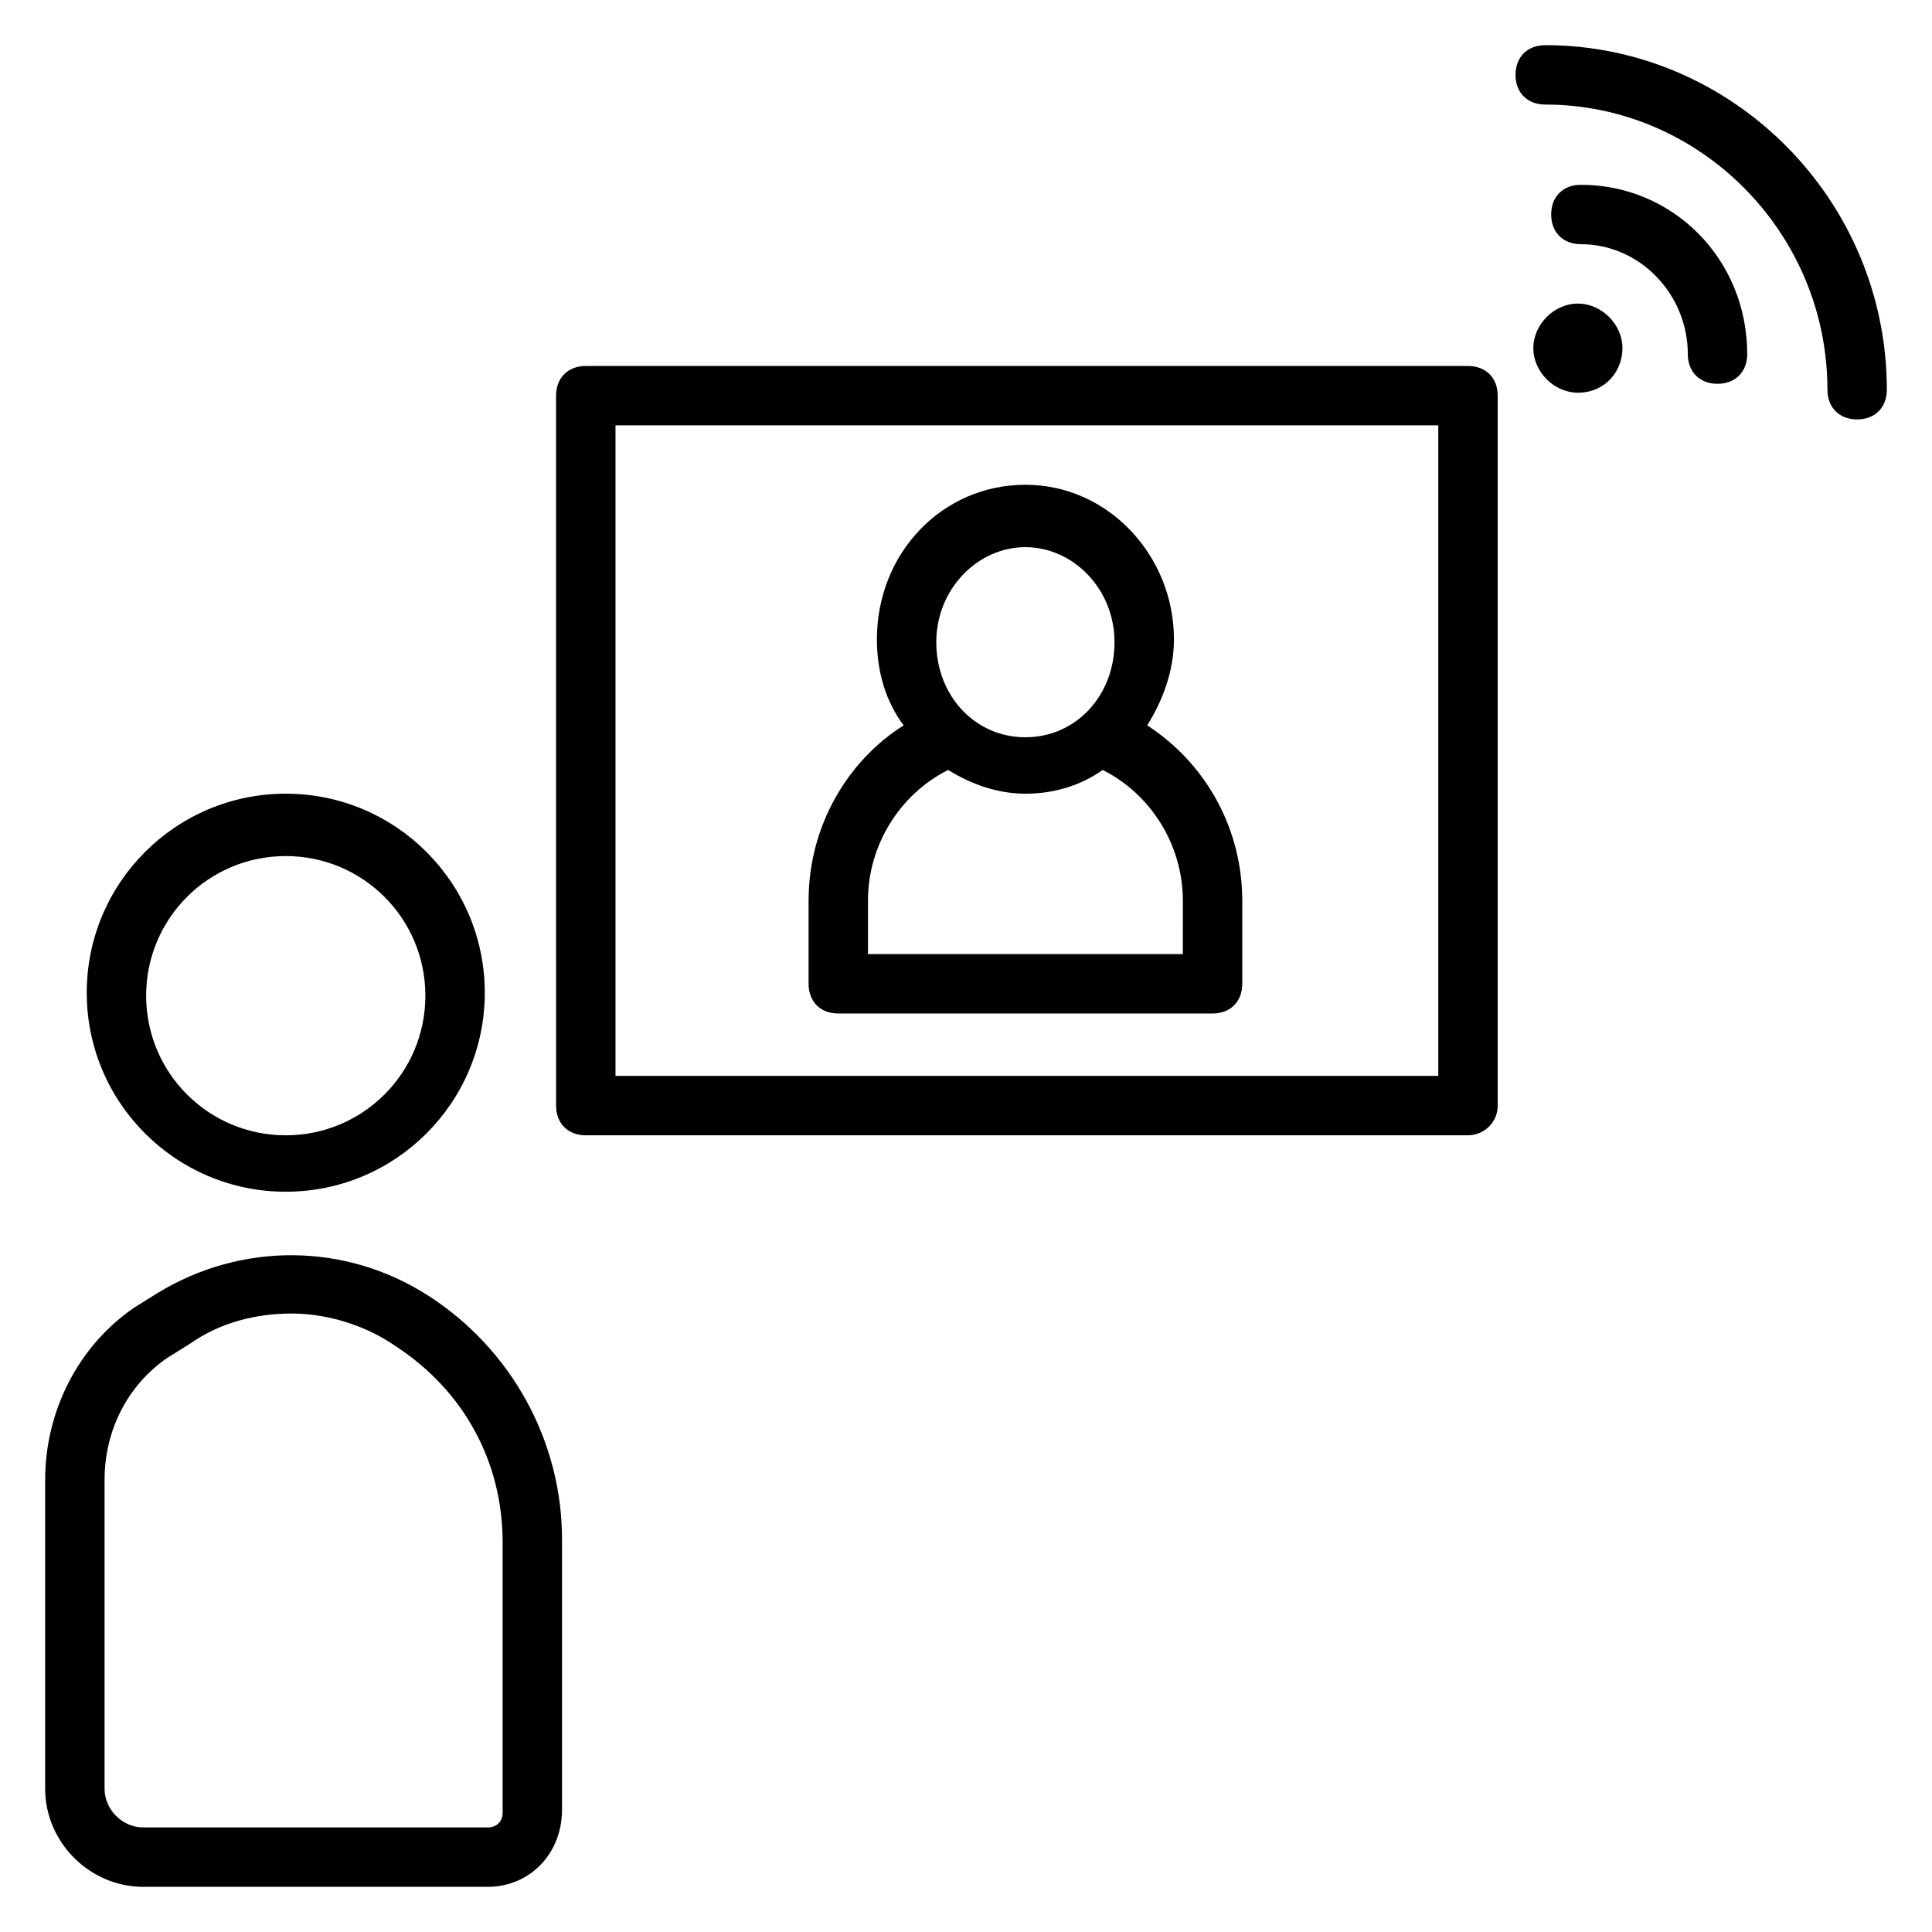 <?xml version="1.0" encoding="UTF-8"?>
<!-- Uploaded to: SVG Repo, www.svgrepo.com, Generator: SVG Repo Mixer Tools -->
<svg fill="#000000" width="800px" height="800px" version="1.1" viewBox="144 144 512 512" xmlns="http://www.w3.org/2000/svg">
 <g>
  <path d="m533.04 444.87h-233.8c-4.723 0-7.871-3.148-7.871-7.871l-0.004-188.14c0-4.723 3.148-7.871 7.871-7.871h233.8c4.723 0 7.871 3.148 7.871 7.871v188.14c0 4.723-3.934 7.871-7.871 7.871zm-225.93-15.742h218.05v-172.4h-218.05z"/>
  <path d="m448.02 336.23c3.938-6.297 7.086-14.168 7.086-22.828 0-22.043-17.32-40.934-39.359-40.934-22.043 0-39.359 18.105-39.359 40.934 0 8.66 2.363 16.531 7.086 22.828-14.957 9.445-25.191 26.766-25.191 46.445v22.043c0 4.723 3.148 7.871 7.871 7.871h99.188c4.723 0 7.871-3.148 7.871-7.871v-22.043c-0.004-18.891-9.449-36.211-25.191-46.445zm-32.277-47.23c12.594 0 23.617 11.02 23.617 25.191 0 14.168-10.234 25.191-23.617 25.191-13.383 0-23.617-11.02-23.617-25.191 0-14.172 11.023-25.191 23.617-25.191zm41.723 107.85h-83.445v-14.168c0-14.957 8.66-28.34 21.254-34.637 6.297 3.938 13.383 6.297 20.469 6.297 7.871 0 14.957-2.363 20.469-6.297 12.594 6.297 21.254 19.68 21.254 34.637z"/>
  <path d="m219.73 459.82c-29.125 0-52.742-23.617-52.742-52.742s23.617-52.742 52.742-52.742 52.742 23.617 52.742 52.742c0 29.129-23.617 52.742-52.742 52.742zm0-88.953c-20.469 0-37 16.531-37 37s16.531 37 37 37 37-16.531 37-37c-0.004-20.469-16.535-37-37-37z"/>
  <path d="m273.26 644.03h-91.312c-14.172 0-25.98-11.809-25.98-25.977v-81.871c0-18.105 8.66-35.426 23.617-45.656l6.297-3.938c22.043-13.383 49.594-13.383 71.637 0.789 22.043 14.168 35.426 38.574 35.426 64.551v71.637c-0.004 11.805-8.66 20.465-19.684 20.465zm-51.953-151.93c-9.445 0-18.895 2.363-26.766 7.871l-6.297 3.938c-10.234 7.082-16.531 18.891-16.531 32.273v81.867c0 5.512 4.723 10.238 10.234 10.238h91.316c2.363 0 3.938-1.574 3.938-3.938v-71.637c0-21.254-10.234-40.148-28.34-51.957-7.875-5.508-18.109-8.656-27.555-8.656z"/>
  <path d="m599.16 245.71c-4.723 0-7.871-3.148-7.871-7.871 0-15.742-12.594-29.125-28.34-29.125-4.723 0-7.871-3.148-7.871-7.871s3.148-7.871 7.871-7.871c24.402 0 44.082 19.68 44.082 44.871 0 4.719-3.148 7.867-7.871 7.867z"/>
  <path d="m636.16 255.15c-4.723 0-7.871-3.148-7.871-7.871 0-41.723-33.852-75.57-74.785-75.57-4.723 0-7.871-3.148-7.871-7.871s3.148-7.871 7.871-7.871c49.594-0.004 90.527 40.93 90.527 91.312 0 4.723-3.148 7.871-7.871 7.871z"/>
  <path d="m562.16 248.07c-6.297 0-11.809-5.512-11.809-11.809s5.512-11.809 11.809-11.809c6.297 0 11.809 5.512 11.809 11.809-0.004 6.297-4.727 11.809-11.809 11.809z"/>
 </g>
</svg>
